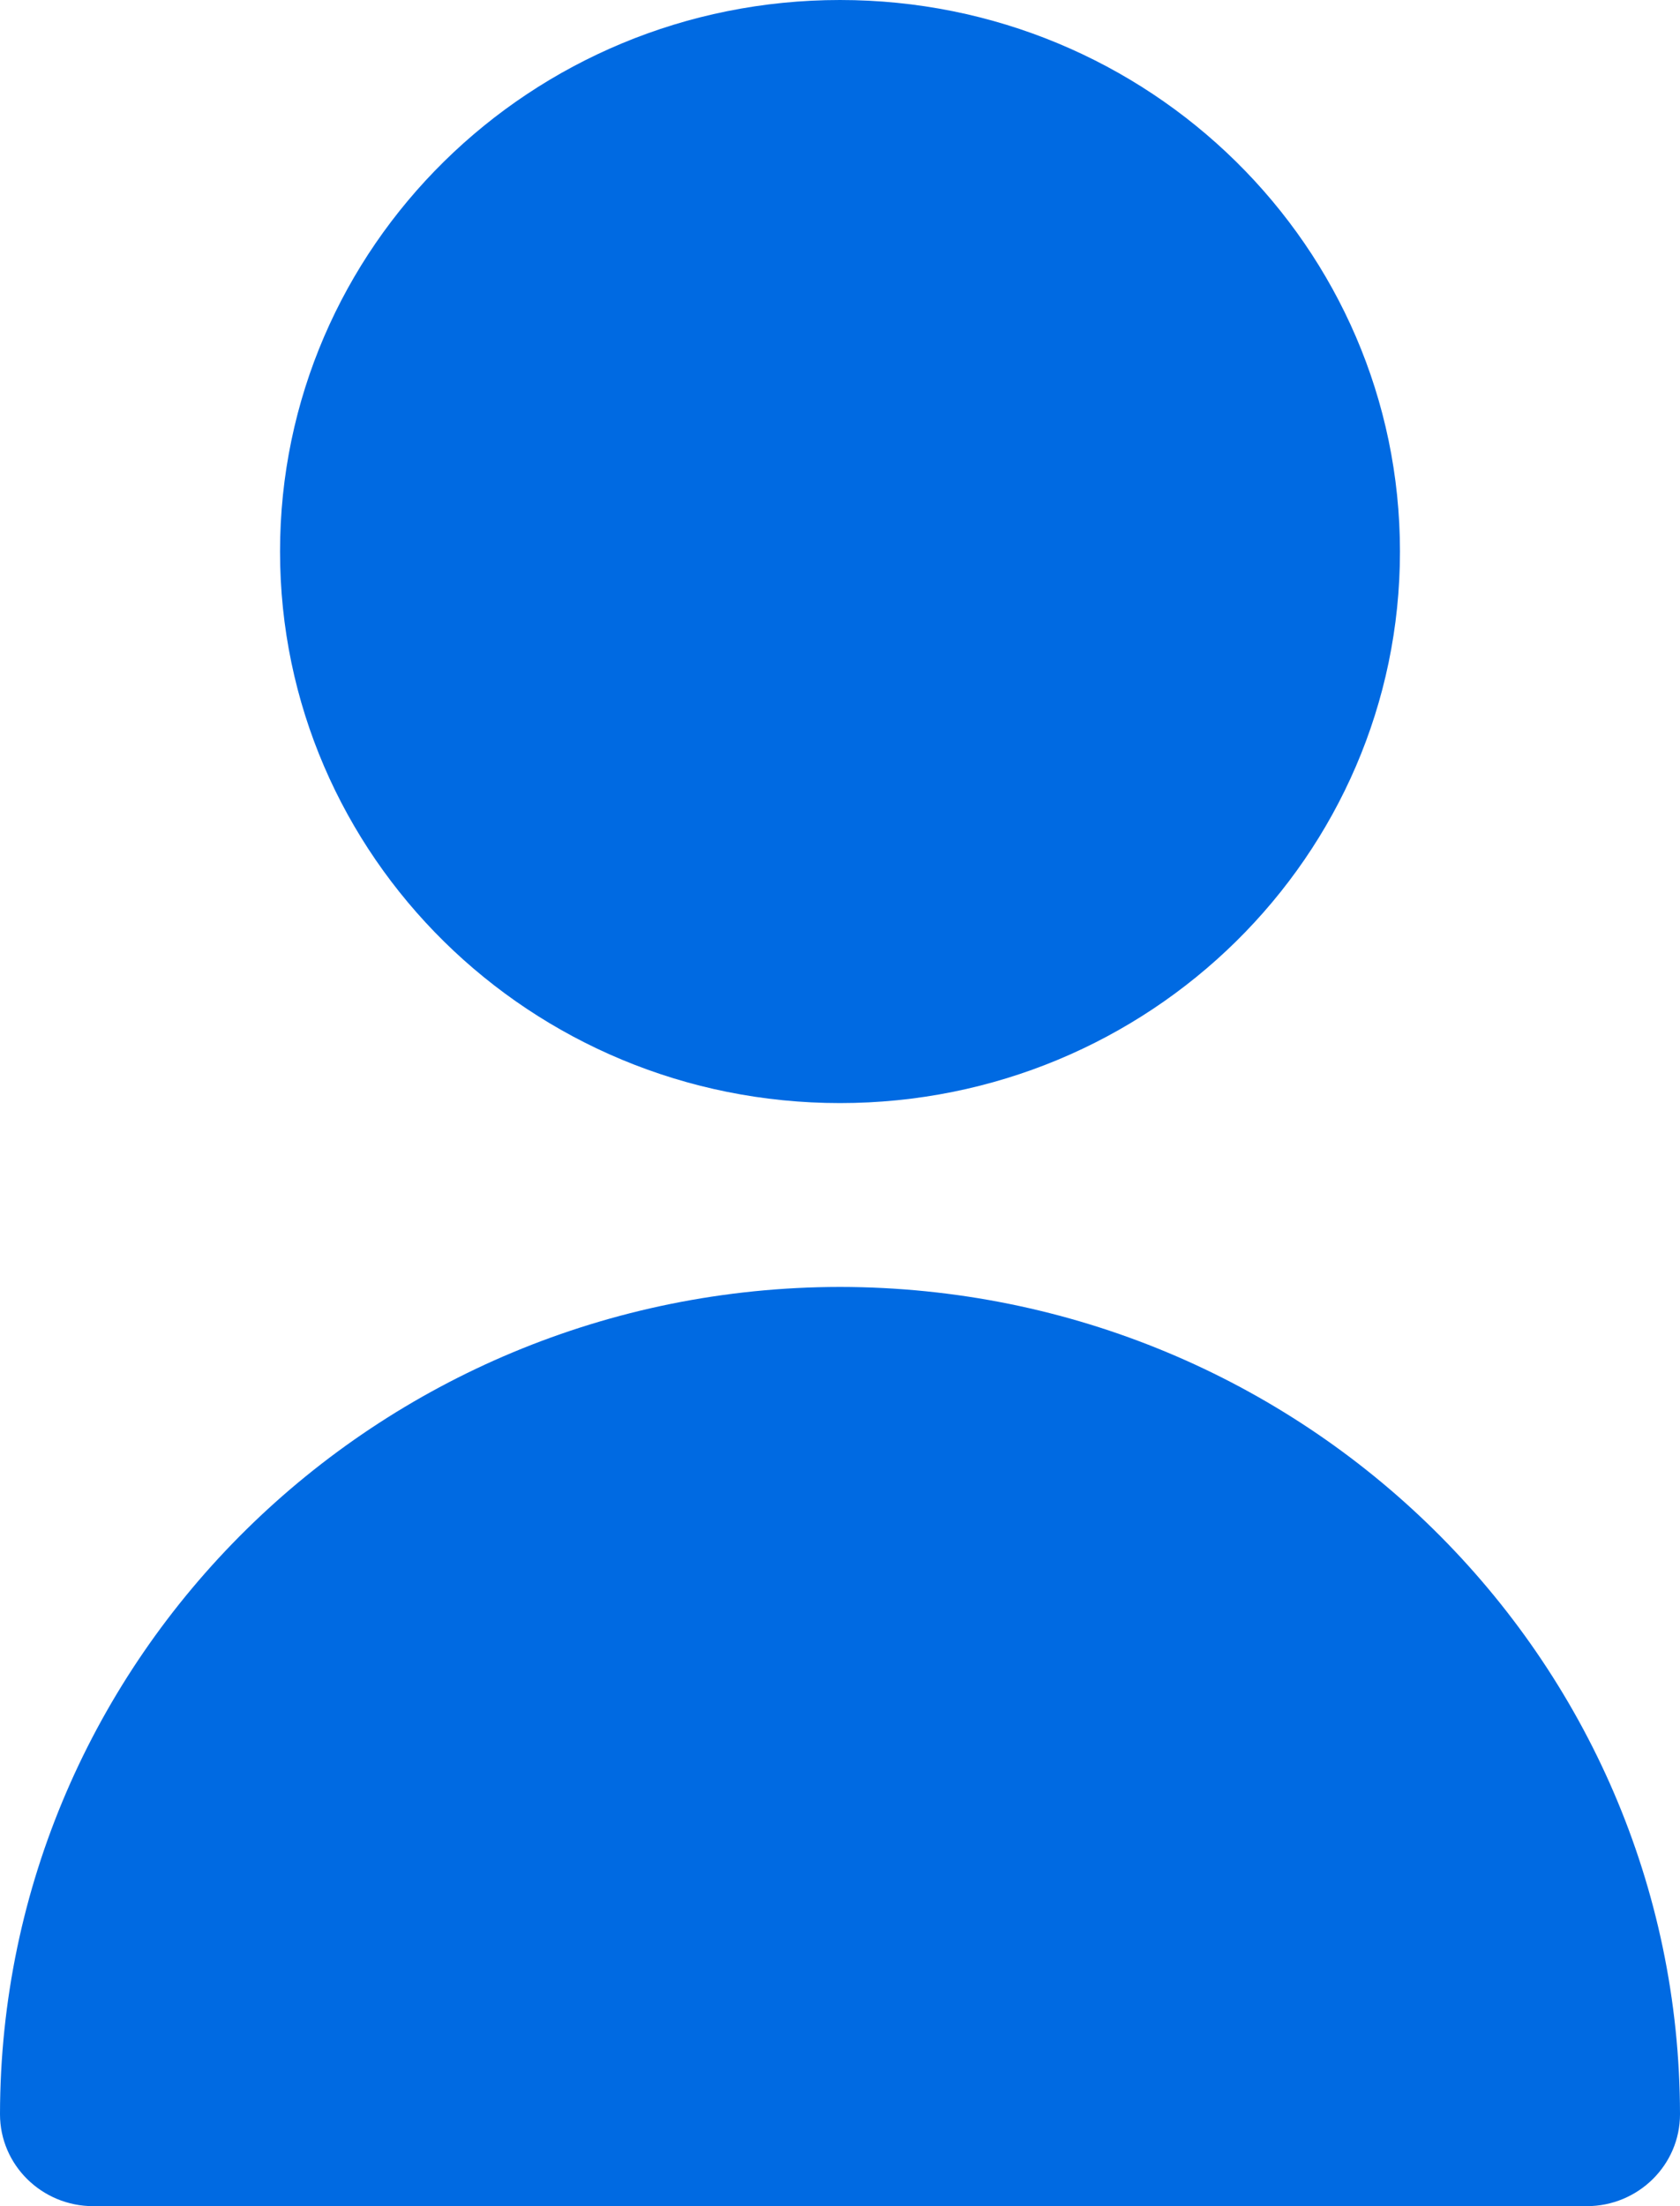 <?xml version="1.0" encoding="UTF-8"?> <svg xmlns="http://www.w3.org/2000/svg" width="16" height="21" viewBox="0 0 16 21" fill="none"> <path d="M8 10.5C10.945 10.5 13.333 8.149 13.333 5.25C13.333 2.35 10.945 0 8 0C5.054 0 2.667 2.35 2.667 5.25C2.667 8.149 5.054 10.5 8 10.5Z" fill="#006AE2"></path> <path d="M8 12.25C3.584 12.255 0.005 15.778 0 20.125C0 20.608 0.398 21 0.889 21H15.111C15.602 21 16 20.608 16 20.125C15.995 15.778 12.416 12.255 8 12.25Z" fill="#006AE2"></path> </svg> 